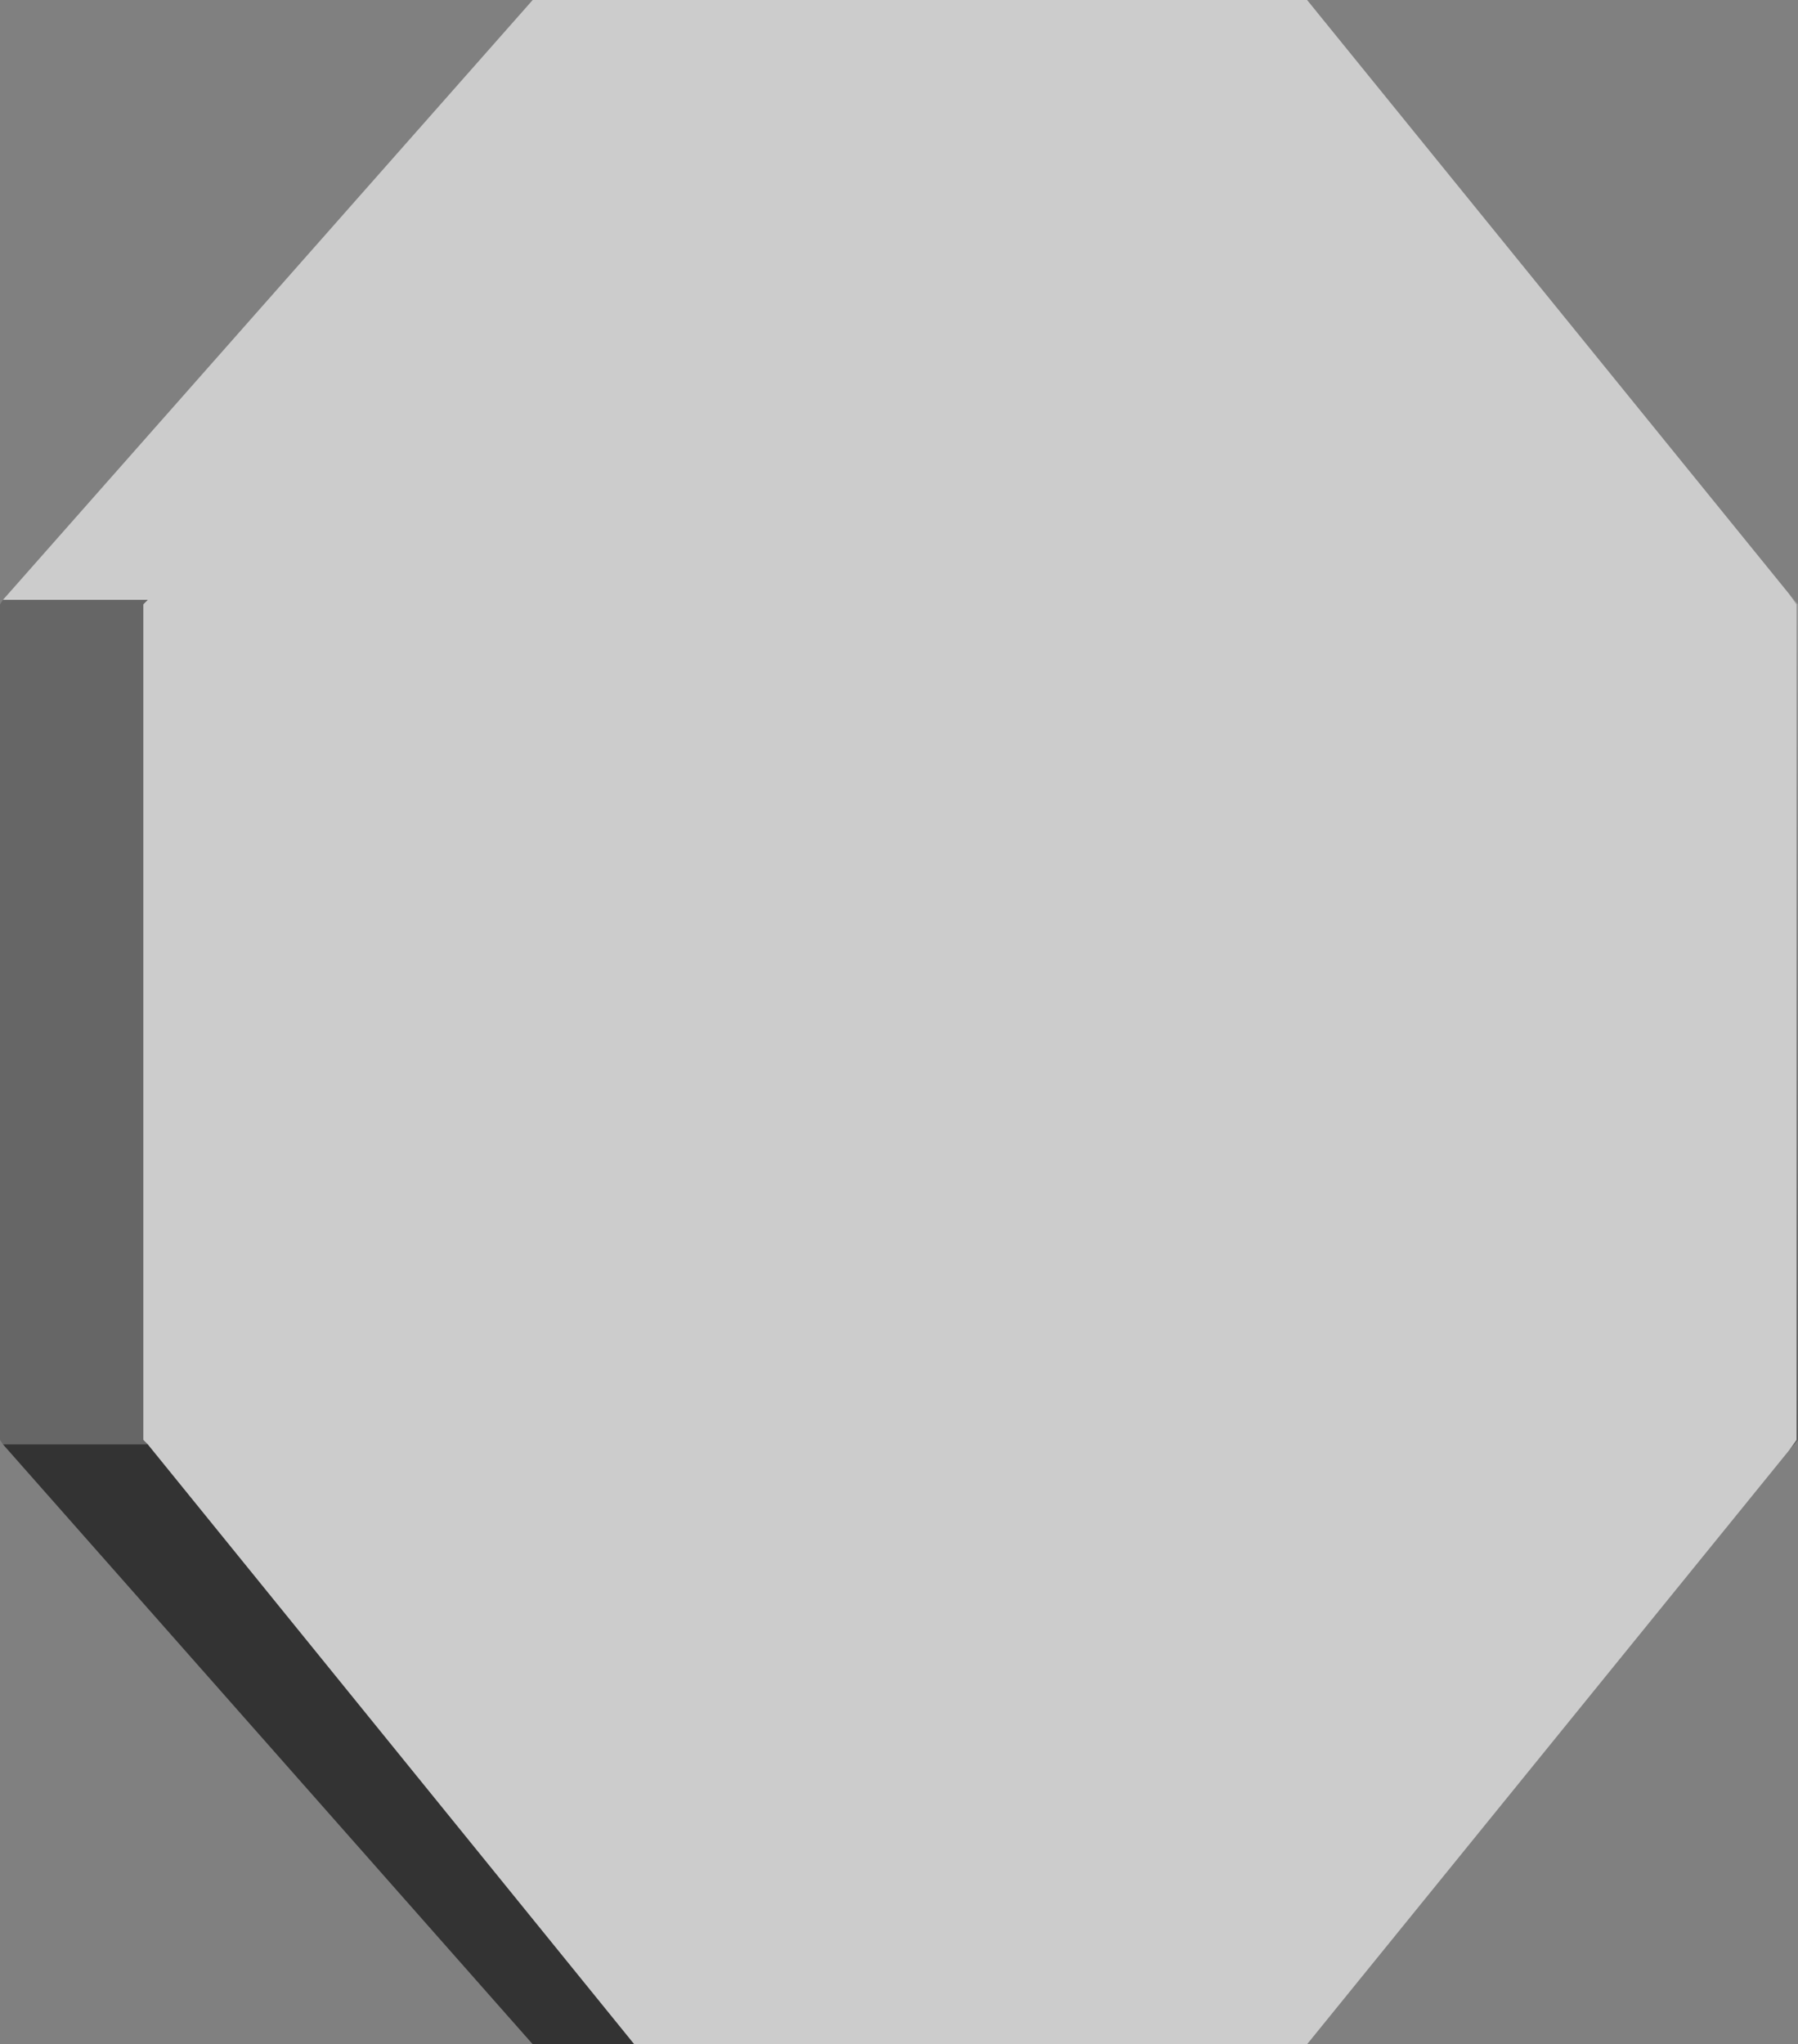 <?xml version="1.0" encoding="UTF-8" standalone="no"?>
<svg xmlns:xlink="http://www.w3.org/1999/xlink" height="68.5px" width="60.25px" xmlns="http://www.w3.org/2000/svg">
  <rect width="100%" height="100%" fill="#808080" stroke="none"/>
  <g transform="matrix(1.0, 0.0, 0.0, 1.0, 32.3, 34.25)">
    <path d="M27.65 -14.35 L27.95 -14.0 27.95 14.0 27.65 14.35 27.9 14.0 27.9 -14.0 27.65 -14.35" fill="url(#gradient0)" fill-rule="evenodd" stroke="none"/>
    <path d="M-32.2 -14.15 L-14.45 -34.25 11.5 -34.25 27.65 -14.35 27.9 -14.0 27.9 14.0 27.65 14.35 11.5 34.25 -11.05 34.25 -27.35 14.15 -27.5 14.0 -27.5 -14.0 -27.35 -14.15 -32.2 -14.15" fill="#cccccc" fill-rule="evenodd" stroke="none"/>
    <path d="M-32.2 14.15 L-32.3 14.0 -32.3 -14.0 -32.2 -14.15 -27.35 -14.15 -27.5 -14.0 -27.5 14.0 -27.35 14.15 -32.2 14.15" fill="#666666" fill-rule="evenodd" stroke="none"/>
    <path d="M-11.05 34.25 L-14.45 34.25 -32.2 14.15 -27.35 14.15 -11.05 34.25" fill="#333333" fill-rule="evenodd" stroke="none"/>
  </g>
  <defs>
    <linearGradient gradientTransform="matrix(0.052, 0.036, -0.018, 0.036, -2.15, 0.05)" gradientUnits="userSpaceOnUse" id="gradient0" spreadMethod="pad" x1="-819.2" x2="819.2">
      <stop offset="0.0" stop-color="#000000"/>
      <stop offset="0.502" stop-color="#ffffff"/>
      <stop offset="1.0" stop-color="#000000"/>
    </linearGradient>
  </defs>
</svg>
